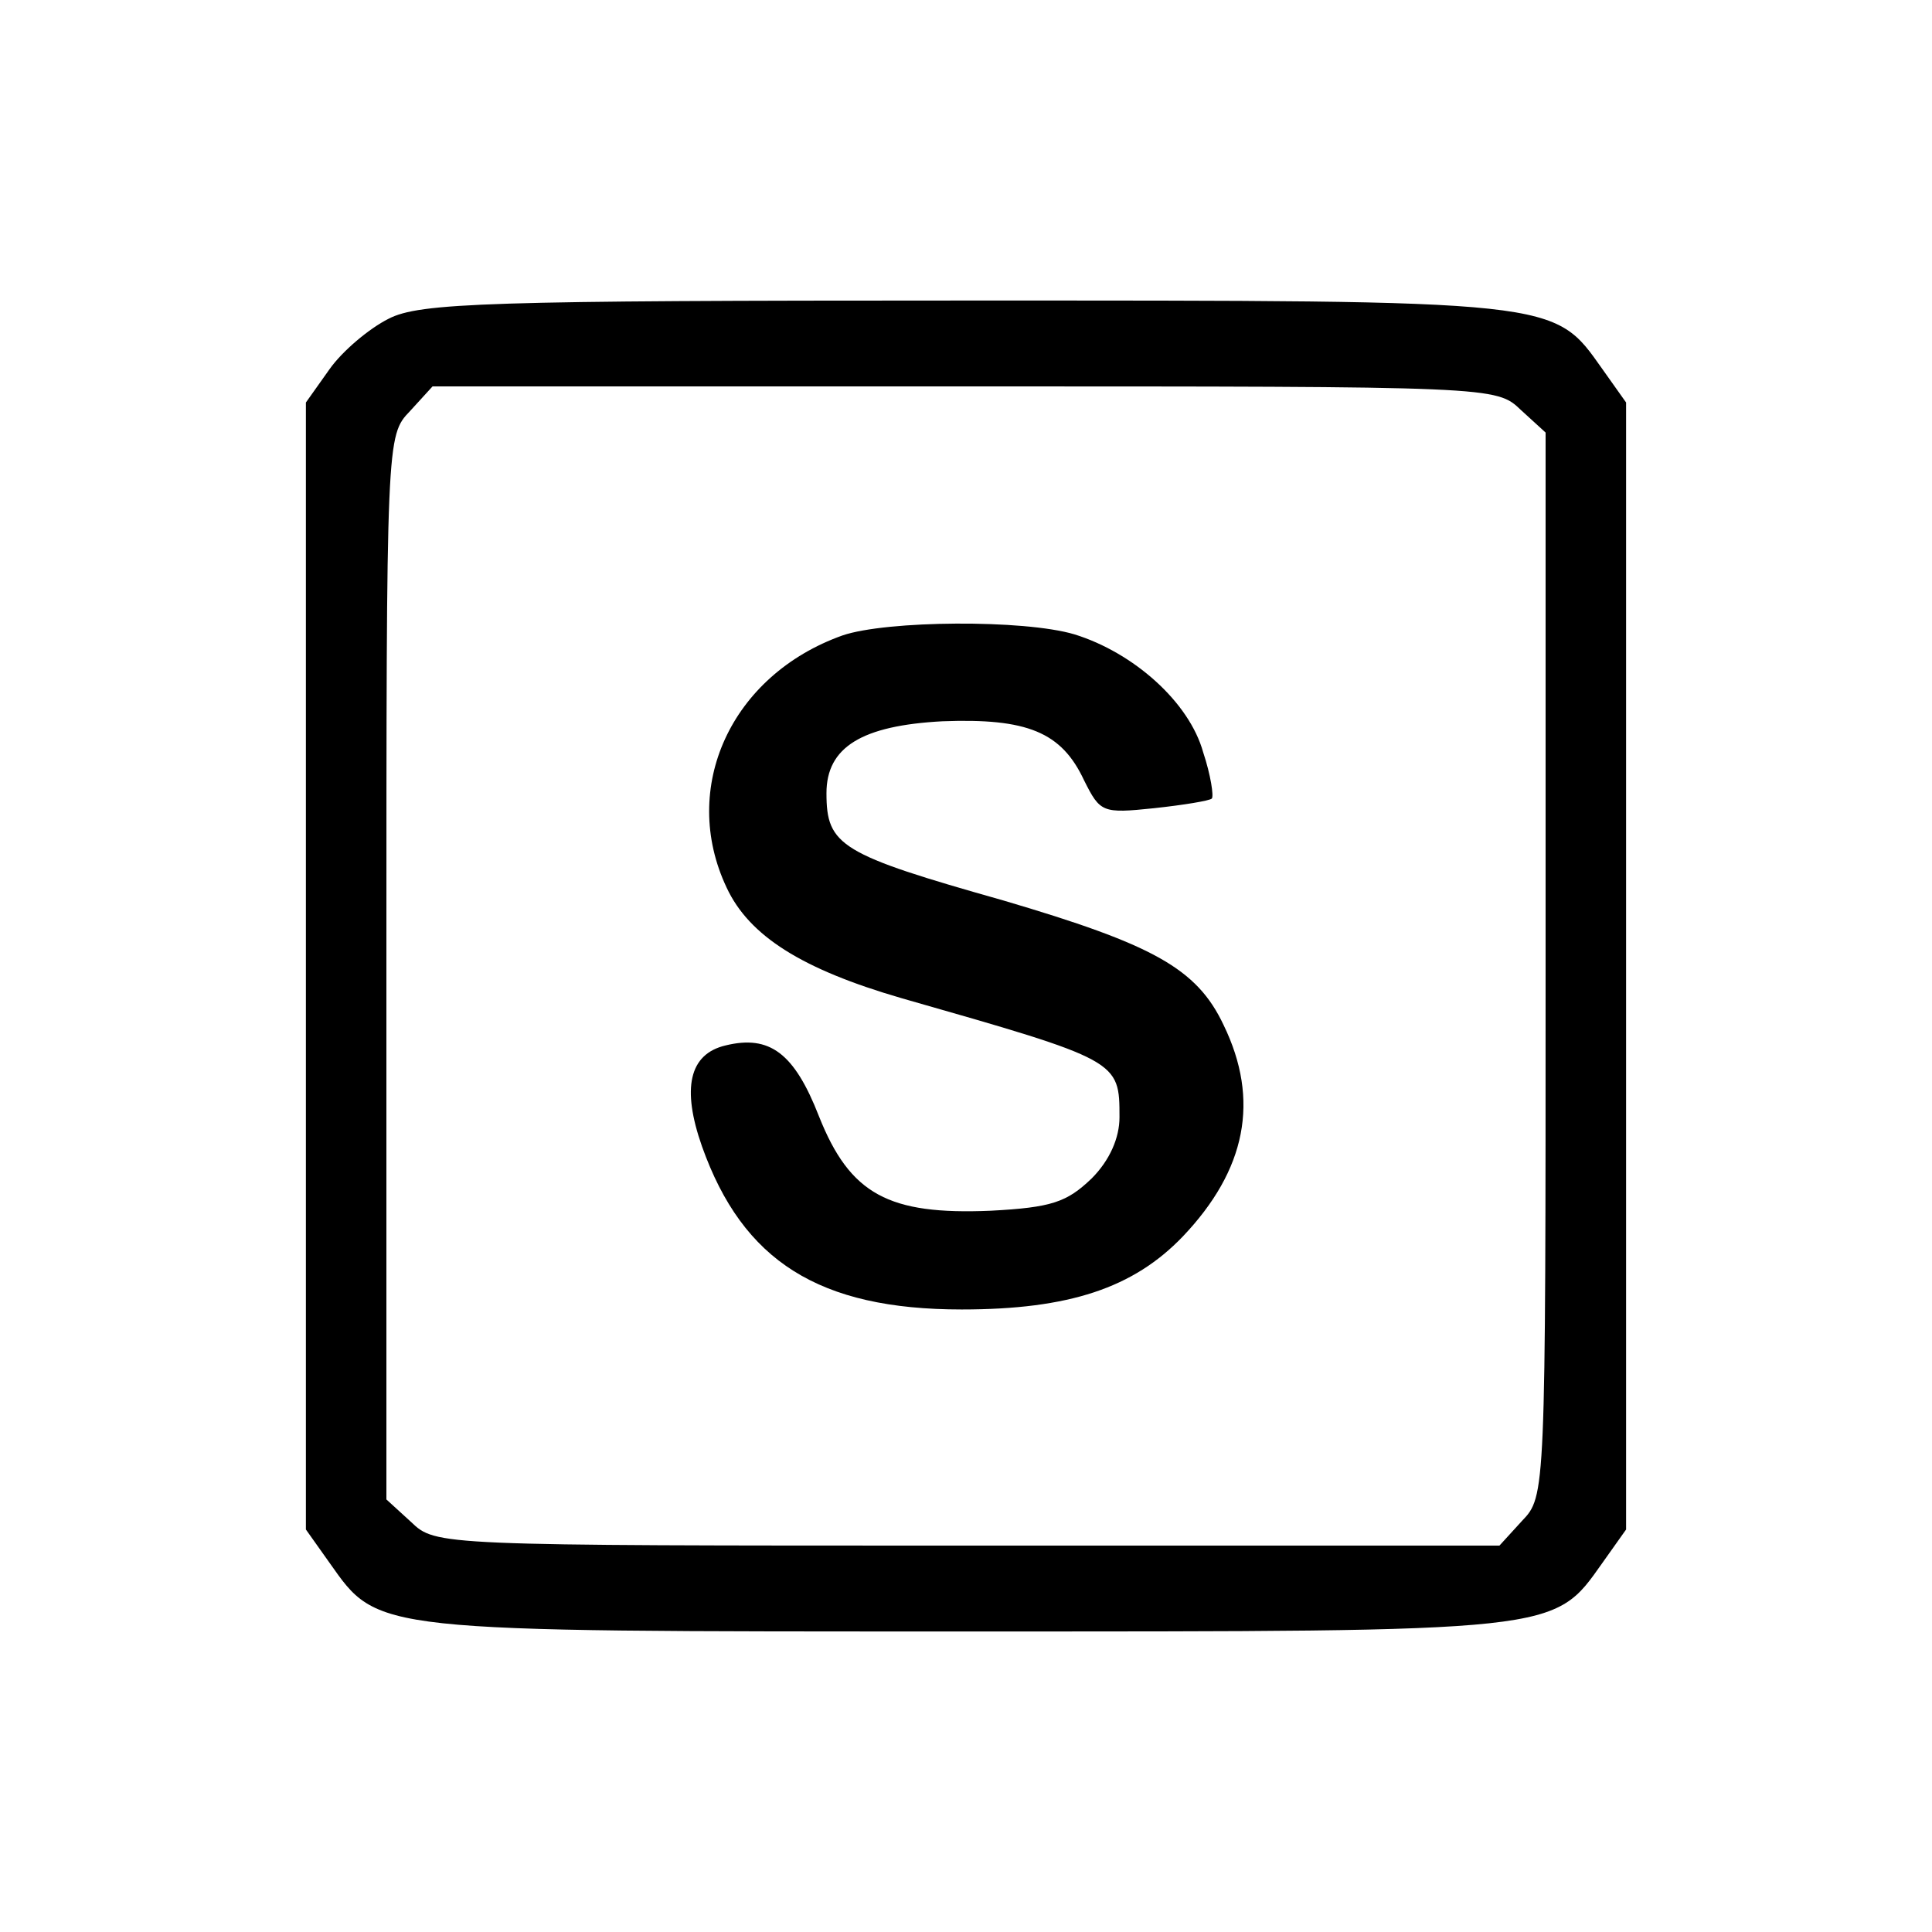 <?xml version="1.0" standalone="no"?>
<!DOCTYPE svg PUBLIC "-//W3C//DTD SVG 20010904//EN"
        "http://www.w3.org/TR/2001/REC-SVG-20010904/DTD/svg10.dtd">
<svg version="1.0" xmlns="http://www.w3.org/2000/svg"
     width="180pt" height="180pt" viewBox="0 0 180 180"
     preserveAspectRatio="xMidYMid meet">
    <g transform="translate(0,180) scale(0.1,-0.1)"
       fill="#000000" stroke="none">
        <path d="M362 1503 c-18 -9 -43 -30 -55 -47 l-22 -31 0 -525 0 -525 22 -31
c46 -65 38 -64 593 -64 555 0 547 -1 593 64 l22 31 0 525 0 525 -22 31 c-46
65 -38 64 -595 64 -443 0 -507 -2 -536 -17z m1055 -85 l23 -21 0 -496 c0 -494
0 -495 -22 -518 l-21 -23 -496 0 c-494 0 -495 0 -518 22 l-23 21 0 496 c0 494
0 495 22 518 l21 23 496 0 c494 0 495 0 518 -22z"/>
        <path d="M785 1208 c-104 -37 -152 -142 -108 -235 21 -45 70 -76 163 -103 203
-58 203 -58 203 -111 0 -19 -9 -40 -26 -57 -23 -22 -37 -27 -94 -30 -95 -4
-131 15 -160 88 -23 59 -46 76 -87 66 -34 -8 -41 -40 -22 -94 38 -107 109
-152 242 -152 100 0 160 20 206 68 59 62 72 127 38 197 -25 53 -66 75 -205
116 -152 43 -165 51 -165 100 0 43 33 63 108 67 79 3 111 -10 132 -55 15 -30
17 -31 65 -26 28 3 52 7 54 9 2 2 -1 22 -8 43 -13 47 -65 93 -120 110 -47 14
-175 13 -216 -1z"/>
    </g>
</svg>
